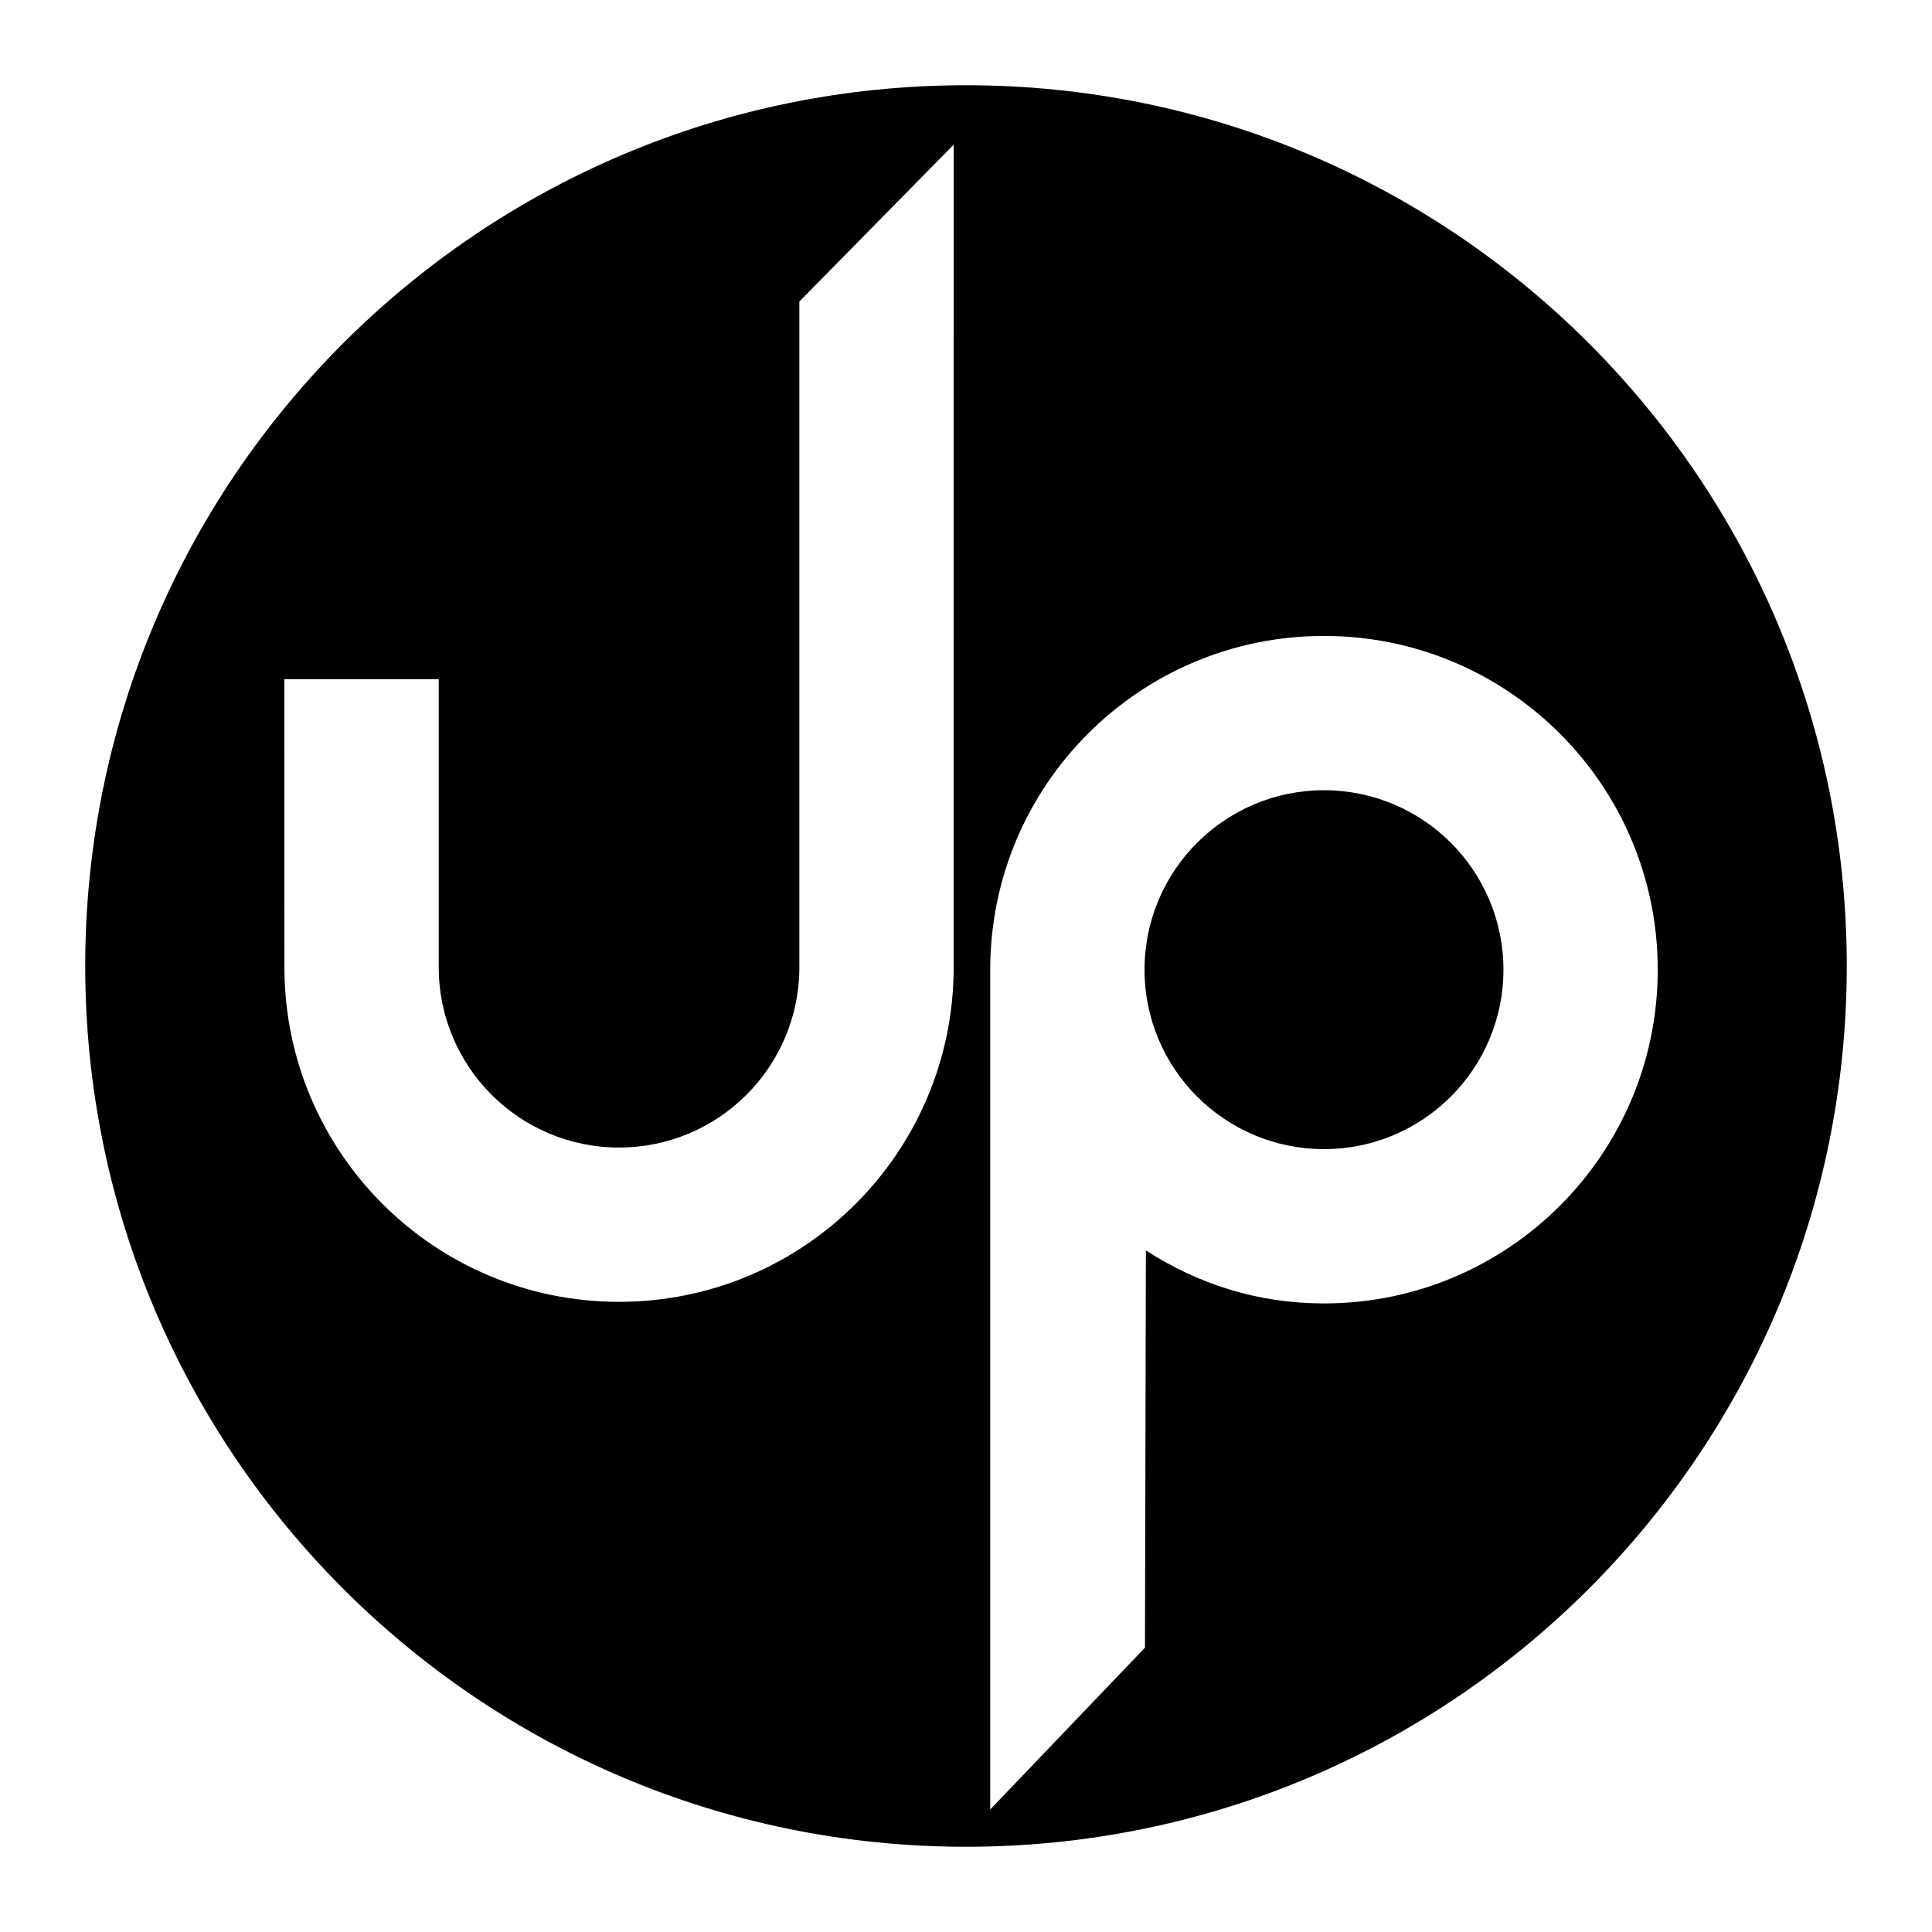<svg xmlns="http://www.w3.org/2000/svg" width="2500" height="2500" viewBox="0 0 192.756 192.756"><g fill-rule="evenodd" clip-rule="evenodd"><path fill="#fff" d="M0 0h192.756v192.756H0V0z"/><path d="M96.377 184.252c48.531 0 87.875-39.344 87.875-87.873 0-48.532-39.344-87.875-87.875-87.875-48.53 0-87.874 39.343-87.874 87.875.001 48.529 39.344 87.873 87.874 87.873z"/><path d="M95.148 96.5c0 18.438-14.947 33.385-33.385 33.385S28.377 114.938 28.377 96.5l-.007-28.744h15.402V96.5c0 9.936 8.055 17.99 17.99 17.99s17.99-8.055 17.99-17.99V30.083l15.401-15.656-.005 82.073zM114.324 124.754c5.193 3.348 11.133 5.289 17.77 5.289 18.391 0 33.299-14.908 33.299-33.299 0-18.389-14.908-33.297-33.299-33.297S98.795 78.355 98.795 96.744v83.787l15.441-16.146.088-39.631z" fill="#fff"/><path d="M132.094 114.648c9.889 0 17.904-8.016 17.904-17.904 0-9.886-8.016-17.902-17.904-17.902-9.887 0-17.904 8.016-17.904 17.902-.001 9.889 8.017 17.904 17.904 17.904z"/></g></svg>